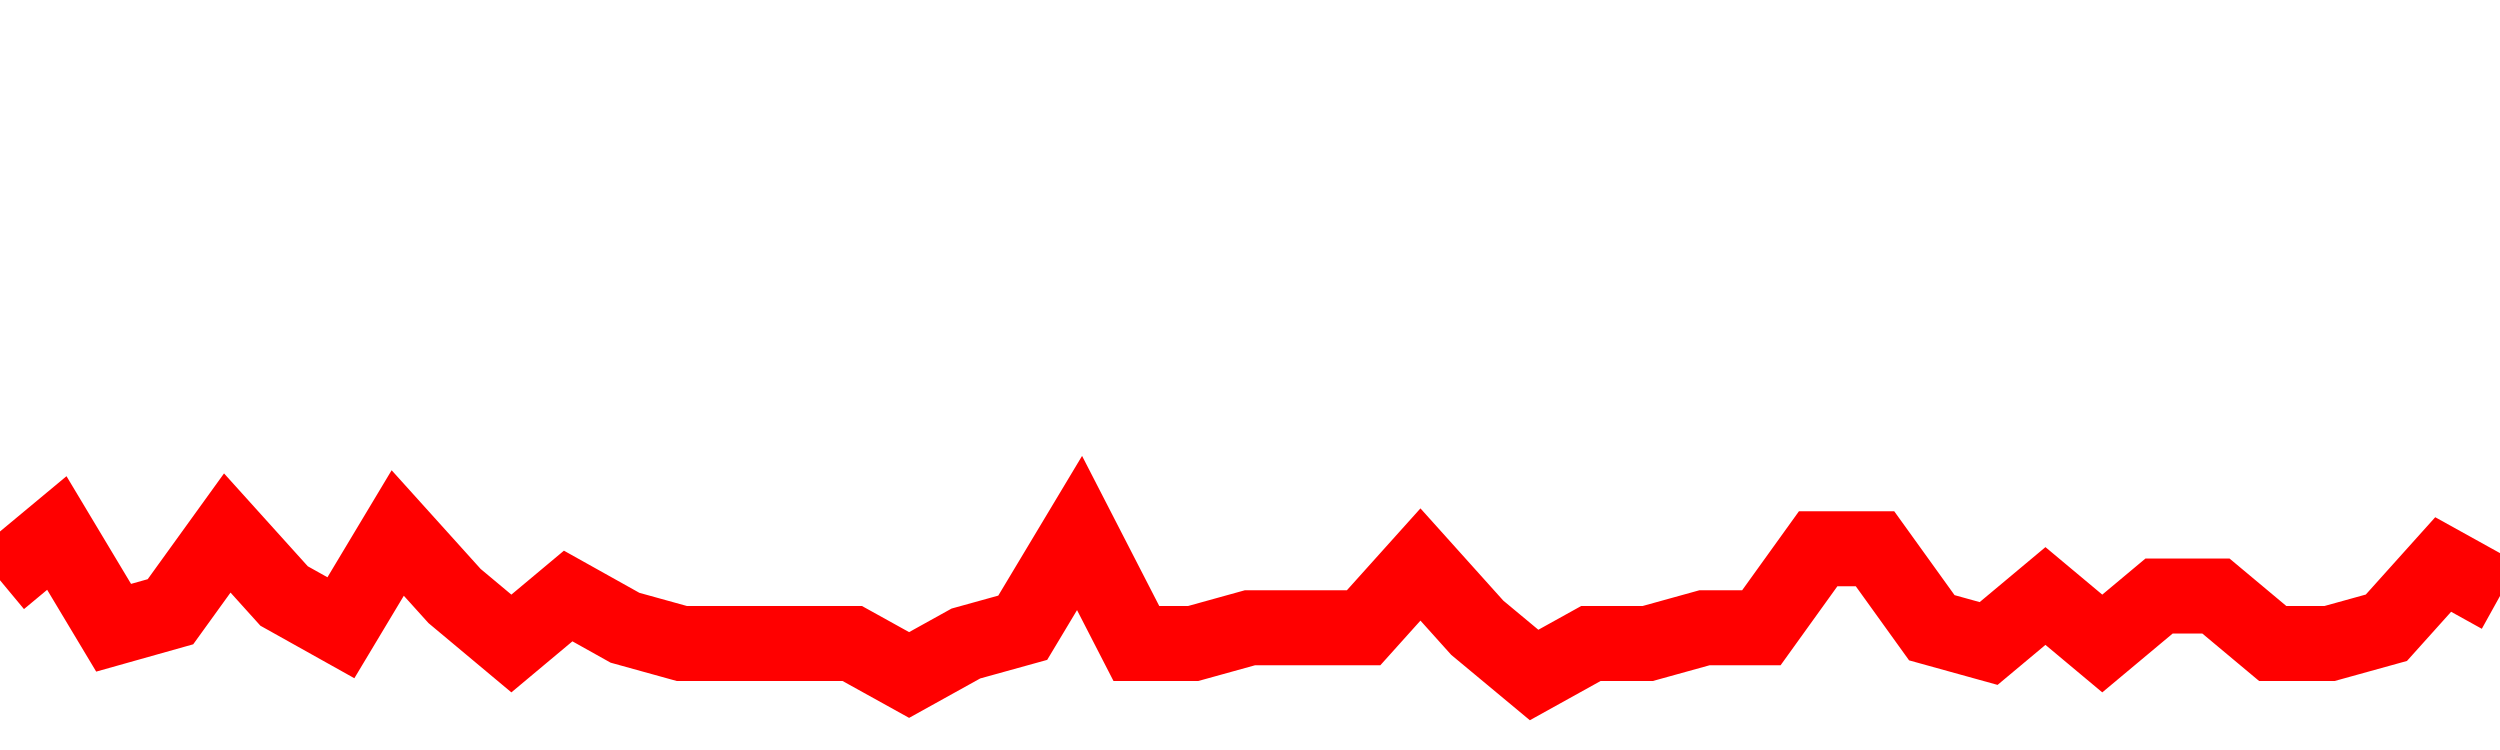 <svg xmlns="http://www.w3.org/2000/svg" xmlns:xlink="http://www.w3.org/1999/xlink" viewBox="0 0 100 30" class="ranking"><path  class="rline" d="M 0 23.21 L 0 23.21 L 2.273 21.32 L 4.545 25.11 L 6.818 24.47 L 9.091 21.32 L 11.364 23.84 L 13.636 25.11 L 15.909 21.32 L 18.182 23.84 L 20.455 25.74 L 22.727 23.84 L 25 25.11 L 27.273 25.74 L 29.545 25.74 L 31.818 25.74 L 34.091 25.74 L 36.364 27 L 38.636 25.74 L 40.909 25.11 L 43.182 21.32 L 45.455 25.74 L 47.727 25.74 L 50 25.11 L 52.273 25.11 L 54.545 25.11 L 56.818 22.58 L 59.091 25.11 L 61.364 27 L 63.636 25.74 L 65.909 25.74 L 68.182 25.11 L 70.455 25.11 L 72.727 21.95 L 75 21.95 L 77.273 25.11 L 79.545 25.74 L 81.818 23.84 L 84.091 25.74 L 86.364 23.84 L 88.636 23.84 L 90.909 25.74 L 93.182 25.74 L 95.455 25.11 L 97.727 22.58 L 100 23.84" fill="none" stroke-width="3" stroke="red"></path></svg>